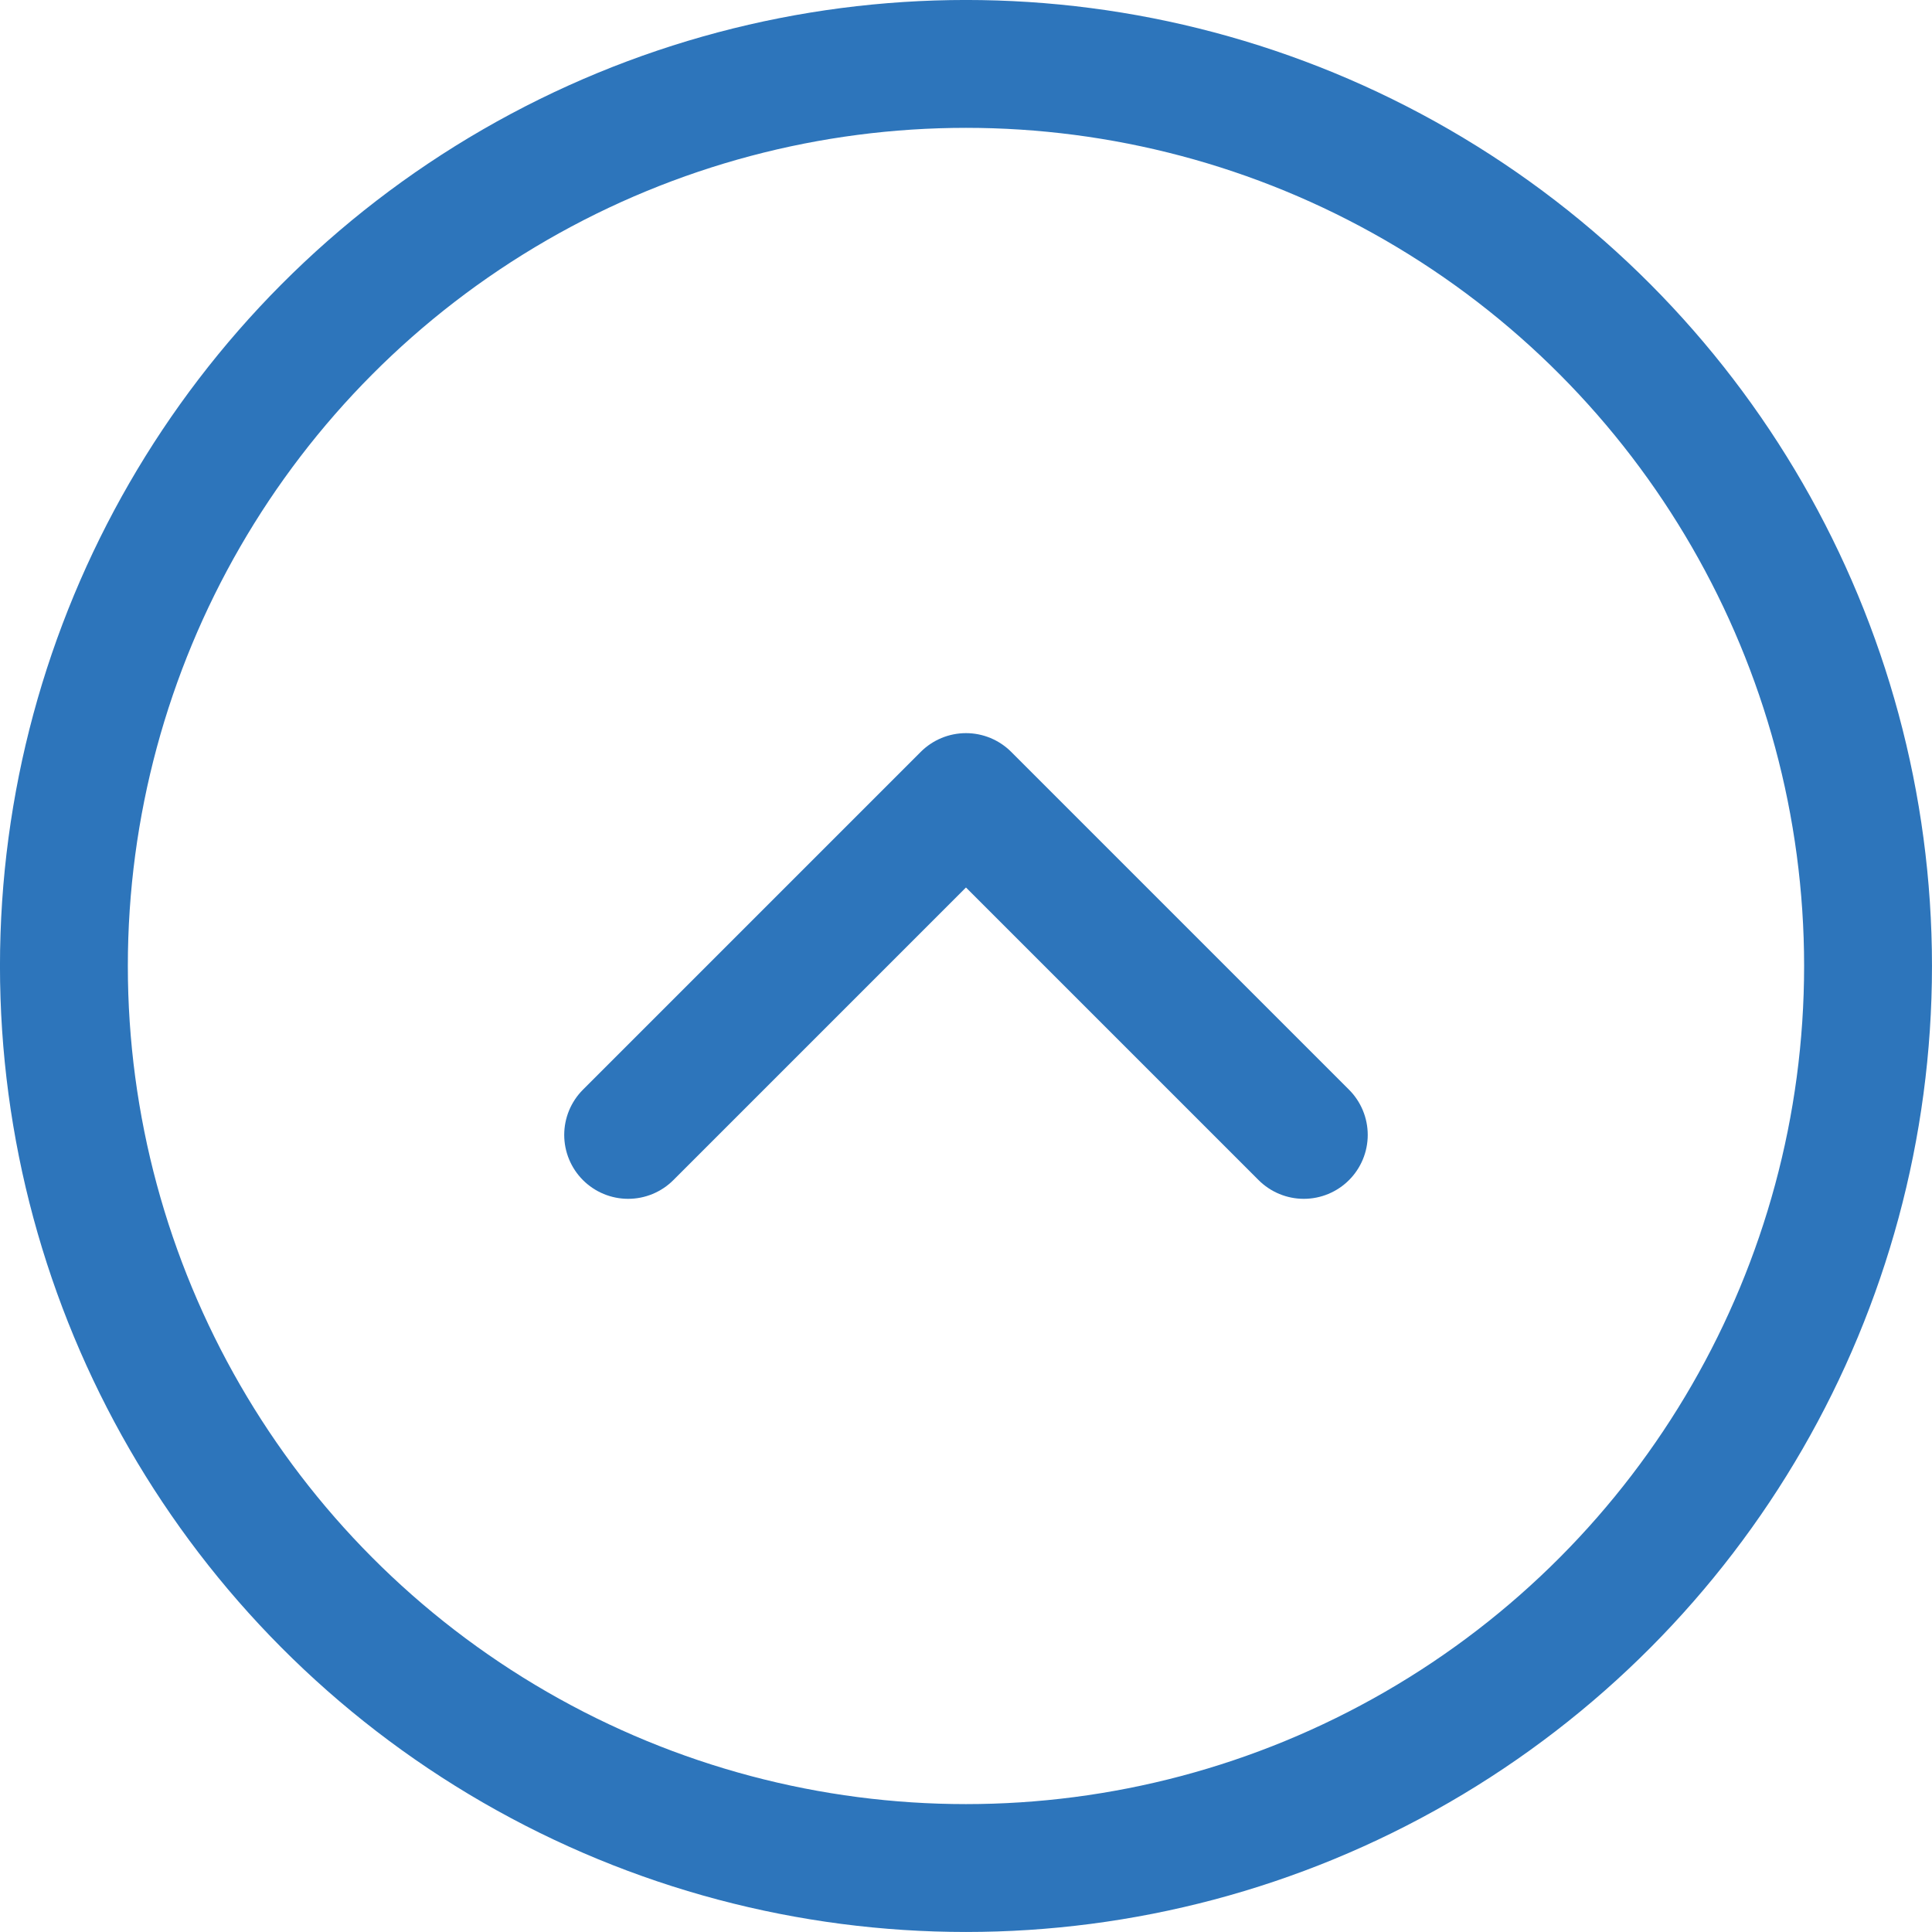 <svg height="42.835" viewBox="0 0 42.835 42.835" width="42.835" xmlns="http://www.w3.org/2000/svg" xmlns:xlink="http://www.w3.org/1999/xlink"><clipPath id="a"><path d="m0 0h42.835v42.835h-42.835z"/></clipPath><g style="clip-path:url(#a);fill:none;stroke:#2d75bb;stroke-linecap:round;stroke-linejoin:round;stroke-width:2.835"><circle cx="20" cy="20" r="20" transform="translate(1.417 1.417)"/><path d="m13.927 25.162 7.49-7.49 7.49 7.49"/></g></svg>
